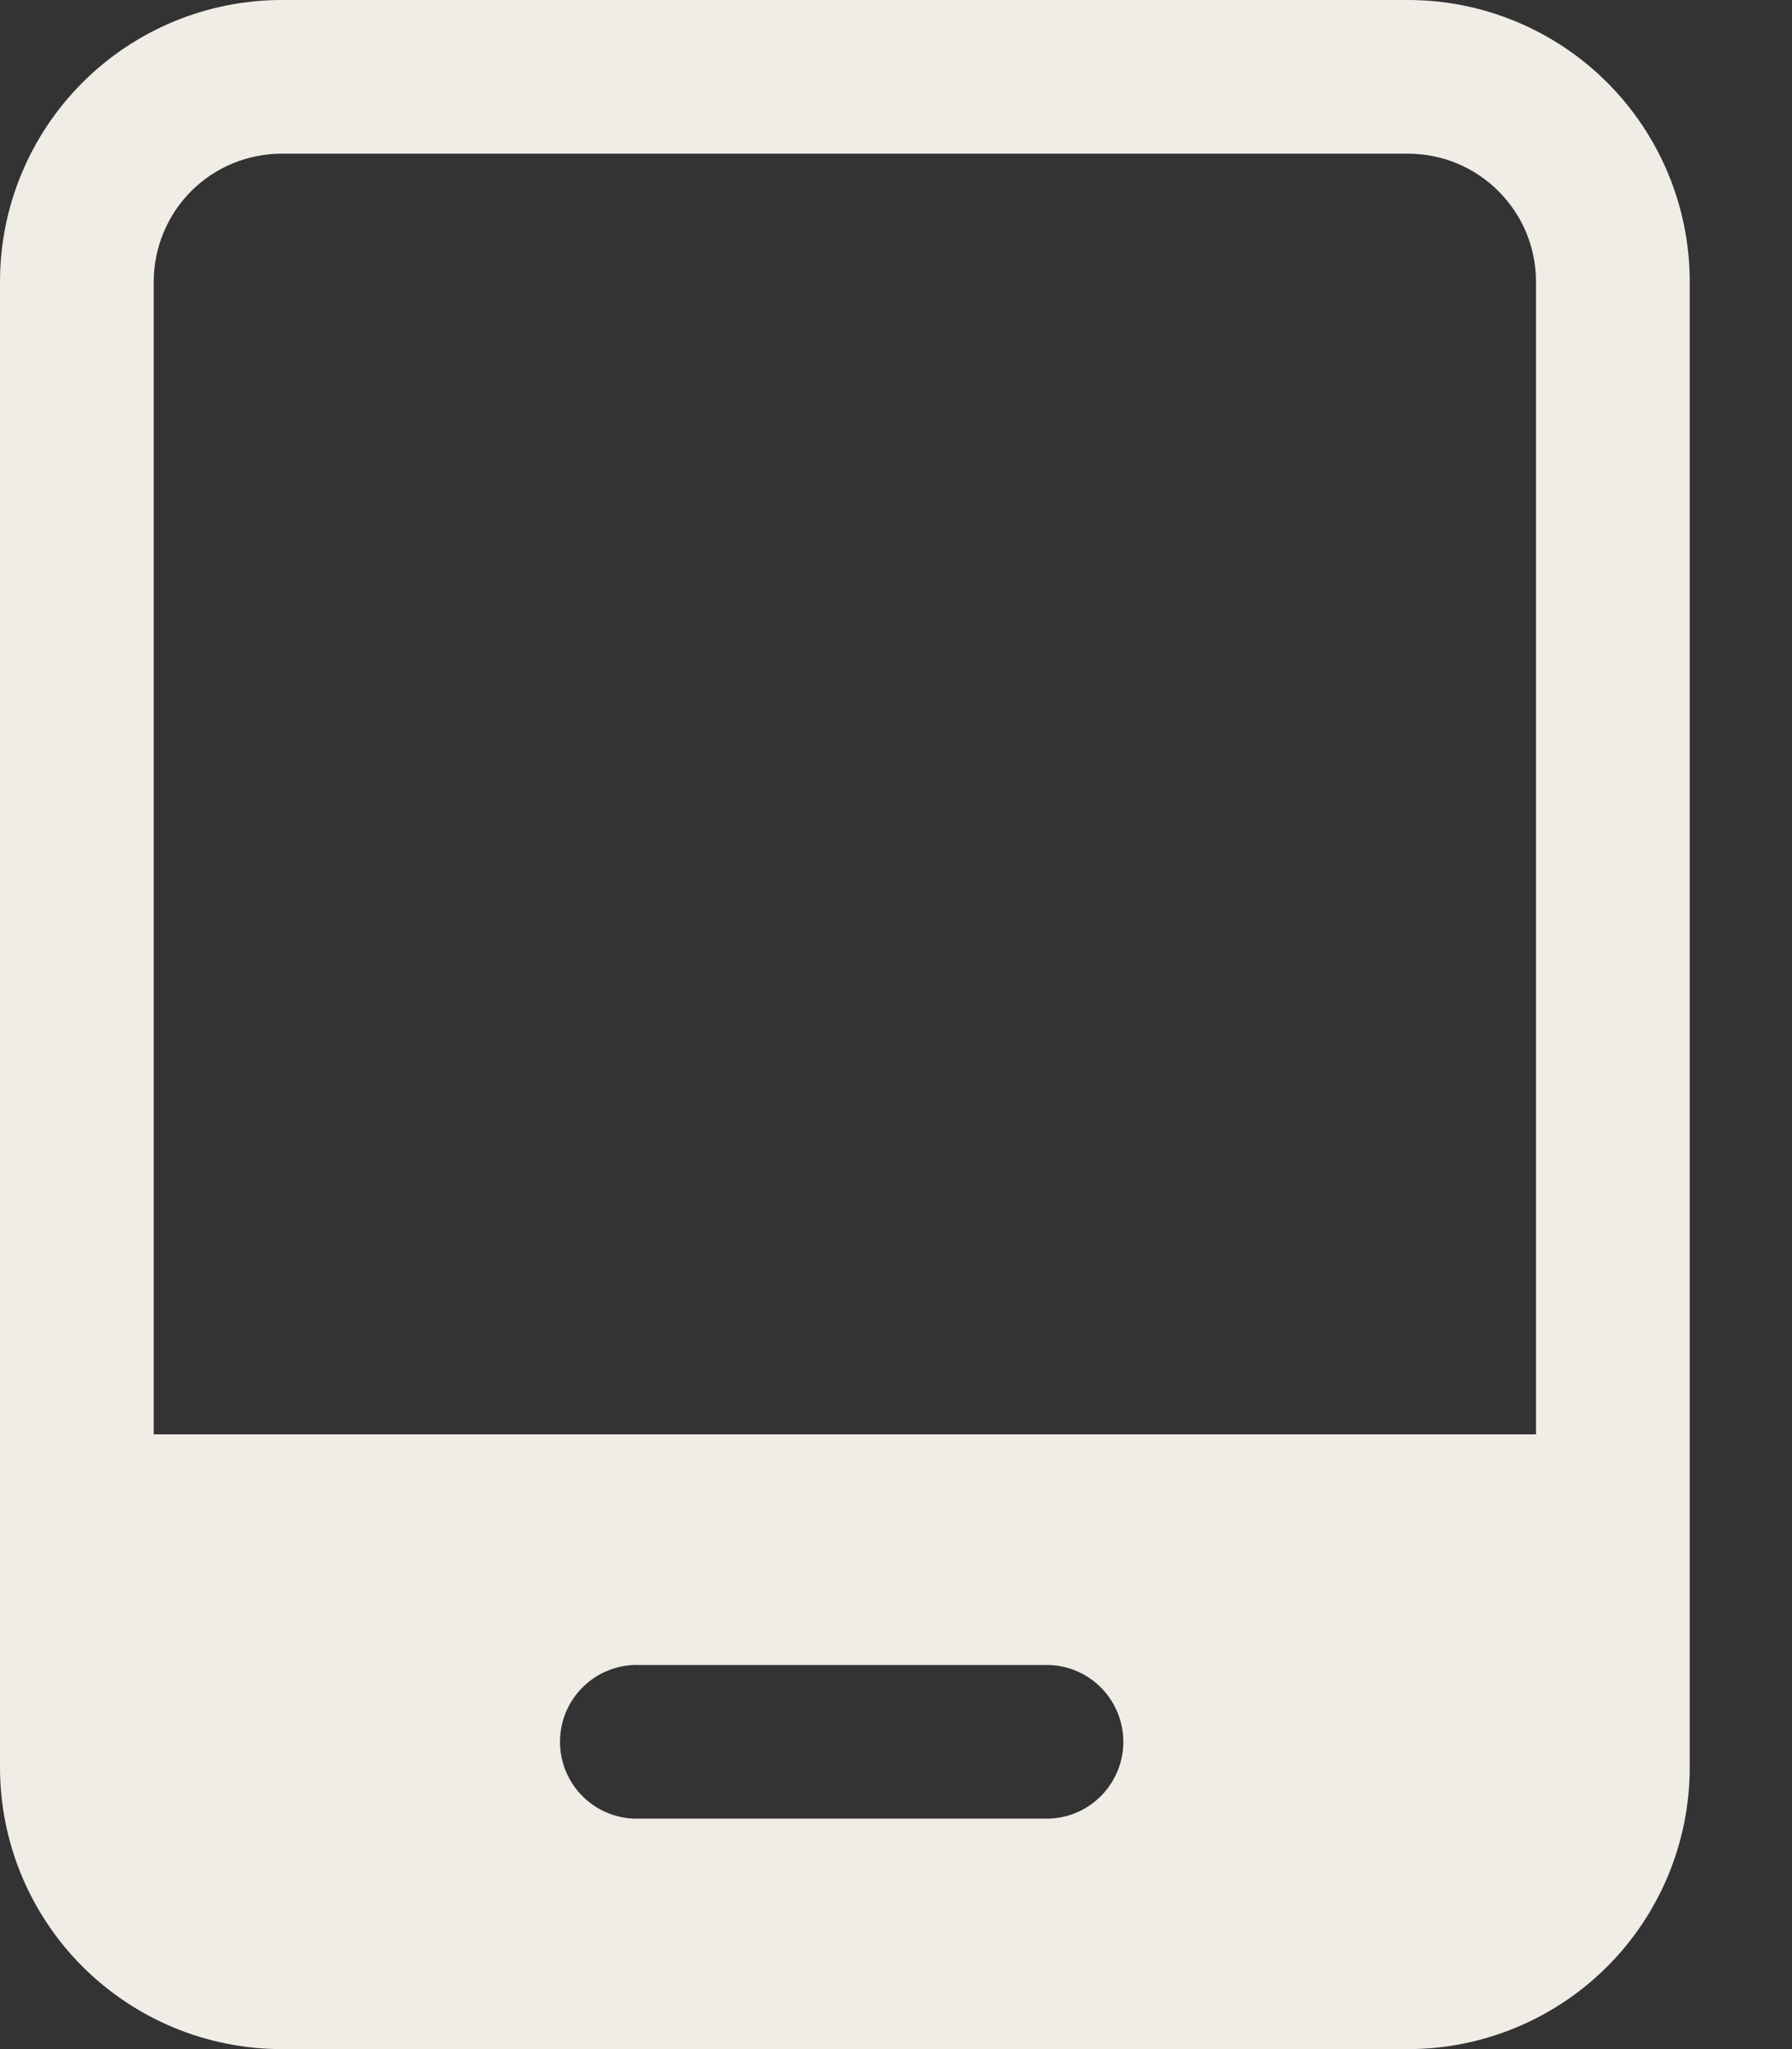 <svg width="14" height="16" viewBox="0 0 14 16" fill="none" xmlns="http://www.w3.org/2000/svg">
<rect x="0" y="0" width="14" height="16" fill="#333333" stroke="none"/>
<path d="M11.001 0C11.584 -6.85429e-08 12.143 0.232 12.556 0.644C12.969 1.057 13.201 1.616 13.201 2.199V13.8C13.201 14.384 12.969 14.943 12.556 15.356C12.143 15.768 11.584 16 11.001 16H2.201C1.617 16 1.058 15.768 0.645 15.356C0.232 14.943 0 14.384 0 13.8V2.199C0 1.616 0.232 1.057 0.645 0.644C1.058 0.232 1.617 -6.85429e-08 2.201 0H11.001ZM8.201 13.001H5.001C4.92 12.997 4.839 13.01 4.763 13.039C4.687 13.067 4.618 13.111 4.56 13.167C4.501 13.223 4.455 13.29 4.423 13.365C4.391 13.439 4.375 13.52 4.375 13.601C4.375 13.681 4.391 13.762 4.423 13.836C4.455 13.911 4.501 13.978 4.56 14.034C4.618 14.09 4.687 14.134 4.763 14.162C4.839 14.191 4.92 14.204 5.001 14.2H8.201C8.355 14.194 8.502 14.128 8.609 14.016C8.716 13.904 8.776 13.755 8.776 13.601C8.776 13.446 8.716 13.297 8.609 13.185C8.502 13.073 8.355 13.007 8.201 13.001ZM11.001 1.2H2.201C2.069 1.2 1.939 1.226 1.818 1.276C1.696 1.326 1.586 1.4 1.493 1.493C1.401 1.586 1.327 1.696 1.277 1.818C1.227 1.939 1.201 2.069 1.201 2.201V11.2H12V2.199C12 2.068 11.974 1.938 11.924 1.817C11.874 1.696 11.8 1.586 11.707 1.493C11.614 1.4 11.504 1.326 11.383 1.276C11.262 1.226 11.132 1.2 11.001 1.2Z" fill="#F0ECE6"/>
</svg>
